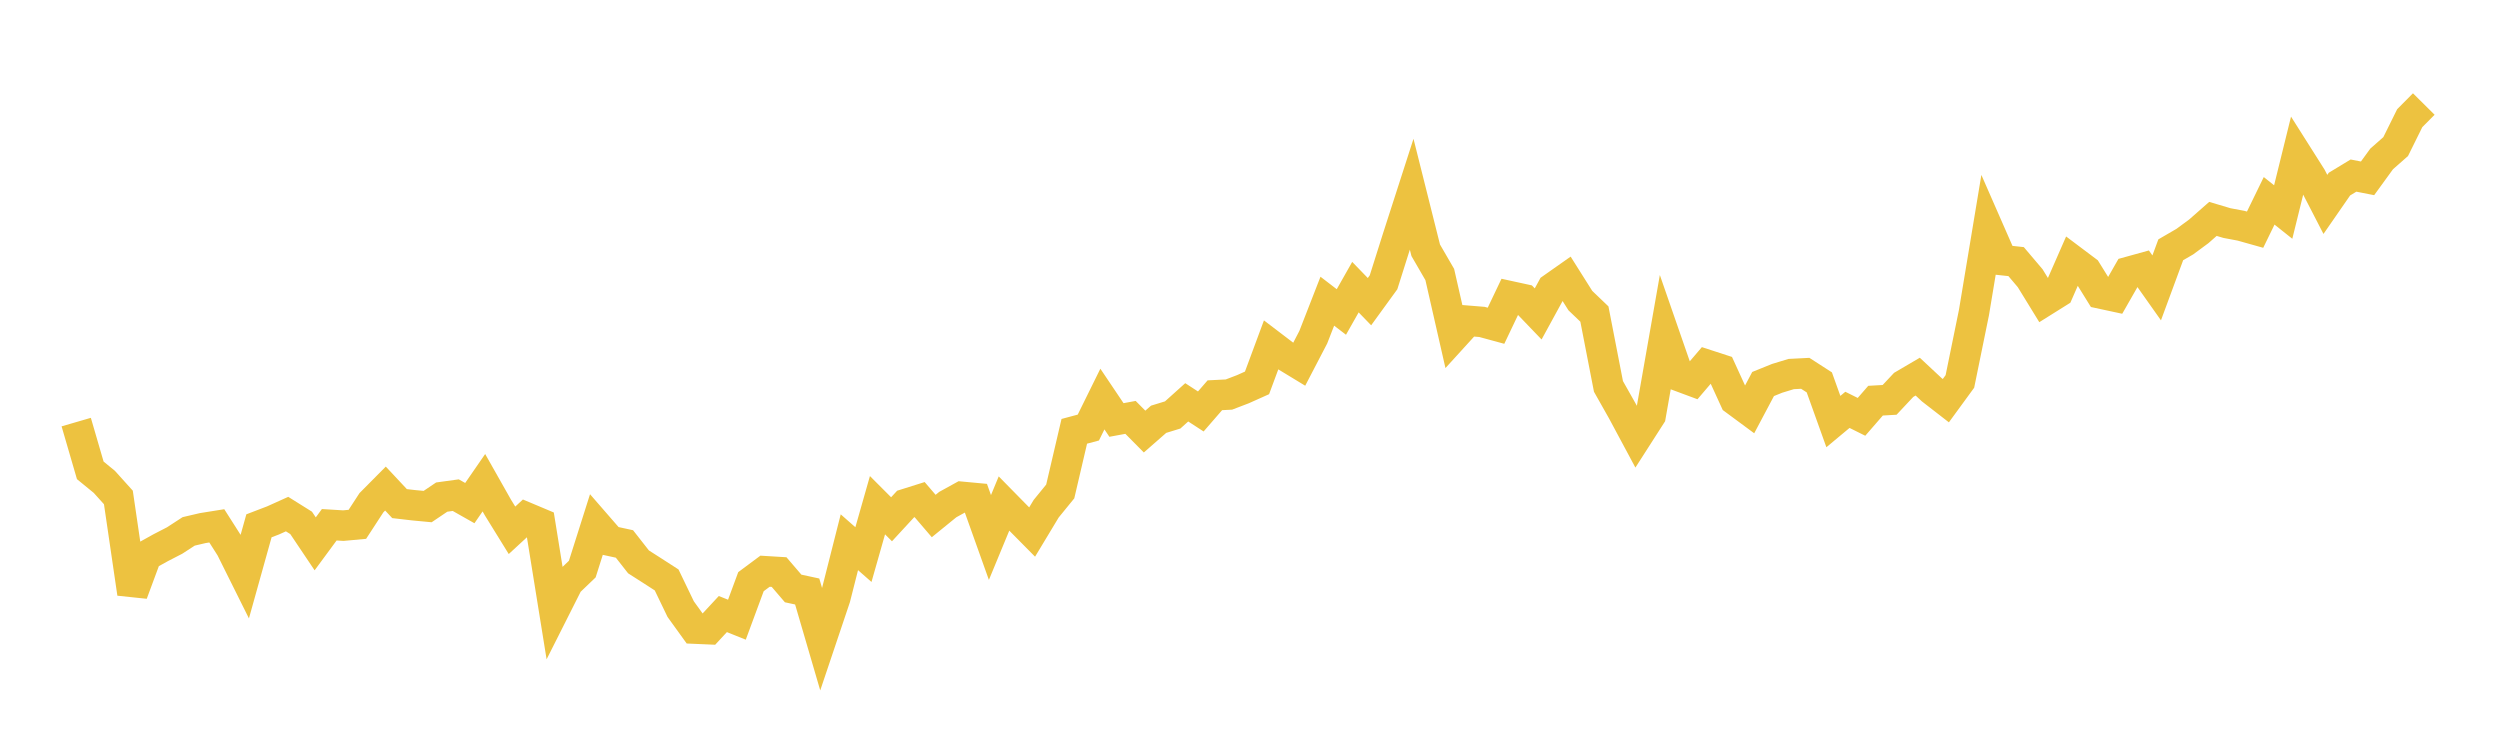 <svg width="164" height="48" xmlns="http://www.w3.org/2000/svg" xmlns:xlink="http://www.w3.org/1999/xlink"><path fill="none" stroke="rgb(237,194,64)" stroke-width="2" d="M5,27.689L5.922,30.855L6.844,31.61L7.766,32.633L8.689,38.933L9.611,36.446L10.533,35.934L11.455,35.458L12.377,34.859L13.299,34.643L14.222,34.495L15.144,35.943L16.066,37.794L16.988,34.493L17.91,34.14L18.832,33.724L19.754,34.301L20.677,35.676L21.599,34.425L22.521,34.481L23.443,34.396L24.365,32.98L25.287,32.05L26.21,33.037L27.132,33.144L28.054,33.231L28.976,32.609L29.898,32.482L30.82,33.004L31.743,31.666L32.665,33.296L33.587,34.788L34.509,33.938L35.431,34.326L36.353,40.045L37.275,38.216L38.198,37.332L39.12,34.422L40.042,35.483L40.964,35.683L41.886,36.859L42.808,37.448L43.731,38.044L44.653,39.958L45.575,41.236L46.497,41.276L47.419,40.282L48.341,40.652L49.263,38.158L50.186,37.472L51.108,37.528L52.03,38.603L52.952,38.802L53.874,41.954L54.796,39.212L55.719,35.571L56.641,36.381L57.563,33.141L58.485,34.064L59.407,33.065L60.329,32.775L61.251,33.851L62.174,33.1L63.096,32.592L64.018,32.678L64.94,35.26L65.862,33.031L66.784,33.969L67.707,34.902L68.629,33.372L69.551,32.24L70.473,28.294L71.395,28.047L72.317,26.178L73.24,27.551L74.162,27.38L75.084,28.311L76.006,27.504L76.928,27.221L77.85,26.393L78.772,26.992L79.695,25.929L80.617,25.883L81.539,25.53L82.461,25.117L83.383,22.631L84.305,23.333L85.228,23.894L86.15,22.123L87.072,19.758L87.994,20.466L88.916,18.837L89.838,19.789L90.76,18.519L91.683,15.599L92.605,12.738L93.527,16.417L94.449,18.008L95.371,22.056L96.293,21.043L97.216,21.118L98.138,21.369L99.06,19.433L99.982,19.634L100.904,20.594L101.826,18.906L102.749,18.257L103.671,19.719L104.593,20.602L105.515,25.349L106.437,26.982L107.359,28.701L108.281,27.263L109.204,22.009L110.126,24.667L111.048,25.01L111.97,23.93L112.892,24.23L113.814,26.247L114.737,26.929L115.659,25.191L116.581,24.818L117.503,24.537L118.425,24.49L119.347,25.084L120.269,27.655L121.192,26.886L122.114,27.345L123.036,26.284L123.958,26.231L124.88,25.248L125.802,24.707L126.725,25.569L127.647,26.284L128.569,25.022L129.491,20.506L130.413,14.958L131.335,17.062L132.257,17.162L133.18,18.251L134.102,19.752L135.024,19.175L135.946,17.071L136.868,17.764L137.79,19.252L138.713,19.451L139.635,17.836L140.557,17.581L141.479,18.885L142.401,16.387L143.323,15.852L144.246,15.171L145.168,14.36L146.09,14.634L147.012,14.808L147.934,15.067L148.856,13.174L149.778,13.909L150.701,10.167L151.623,11.624L152.545,13.409L153.467,12.077L154.389,11.518L155.311,11.699L156.234,10.428L157.156,9.616L158.078,7.753L159,6.824"></path></svg>